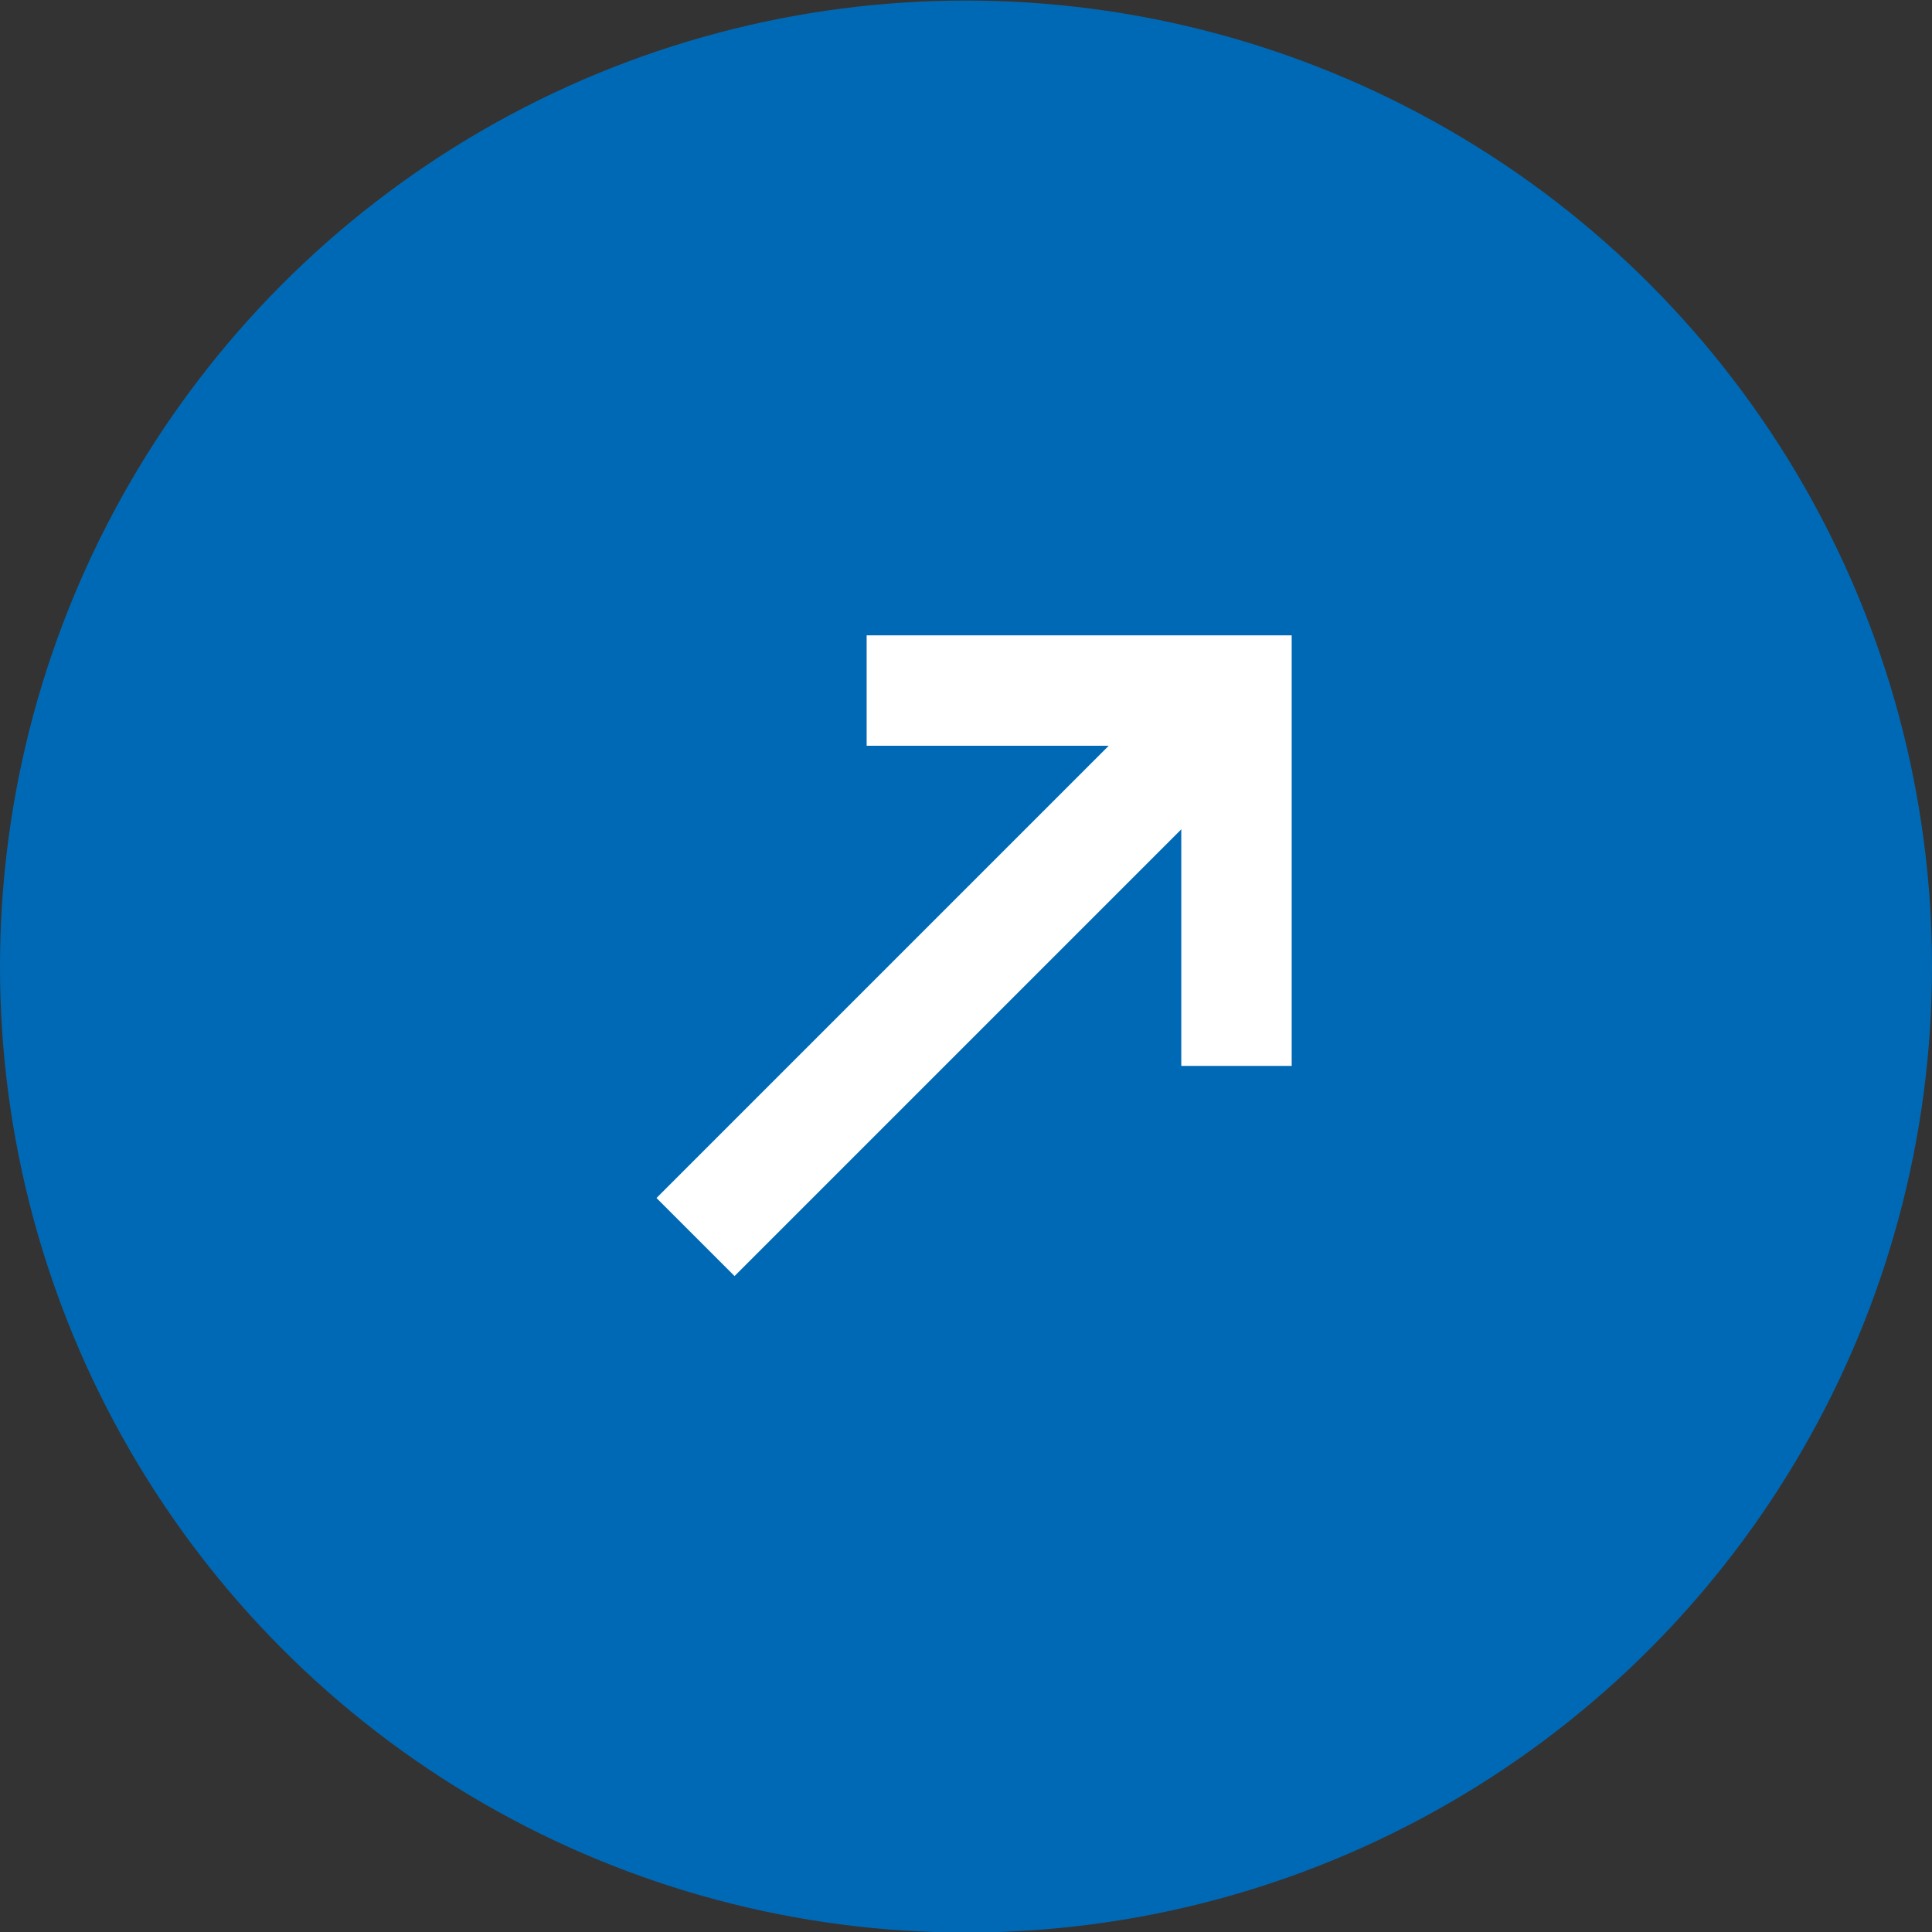 <?xml version="1.0" encoding="utf-8"?>
<!-- Generator: Adobe Illustrator 24.2.1, SVG Export Plug-In . SVG Version: 6.00 Build 0)  -->
<svg version="1.1" id="Layer_1" xmlns="http://www.w3.org/2000/svg" xmlns:xlink="http://www.w3.org/1999/xlink" x="0px" y="0px"
	 viewBox="0 0 35 35" style="enable-background:new 0 0 35 35;" xml:space="preserve">
<rect x="0" y="0" width="35" height="35" fill="#333333" stroke="none"/>
<style type="text/css">
	.st0{fill:#0069B5;}
	.st1{fill:none;stroke:#FFFFFF;stroke-width:2;}
</style>
<g id="Gruppe_1658" transform="translate(0 0.31)">
	<circle id="Ellipse_15" class="st0" cx="17.5" cy="17.2" r="17.5"/>
	<g>
		<path id="Pfad_34982" class="st1" d="M12.6,22.1l9.6-9.6"/>
		<path id="Pfad_34983" class="st1" d="M22.4,19v-6.8h-6.7"/>
	</g>
</g>
</svg>
